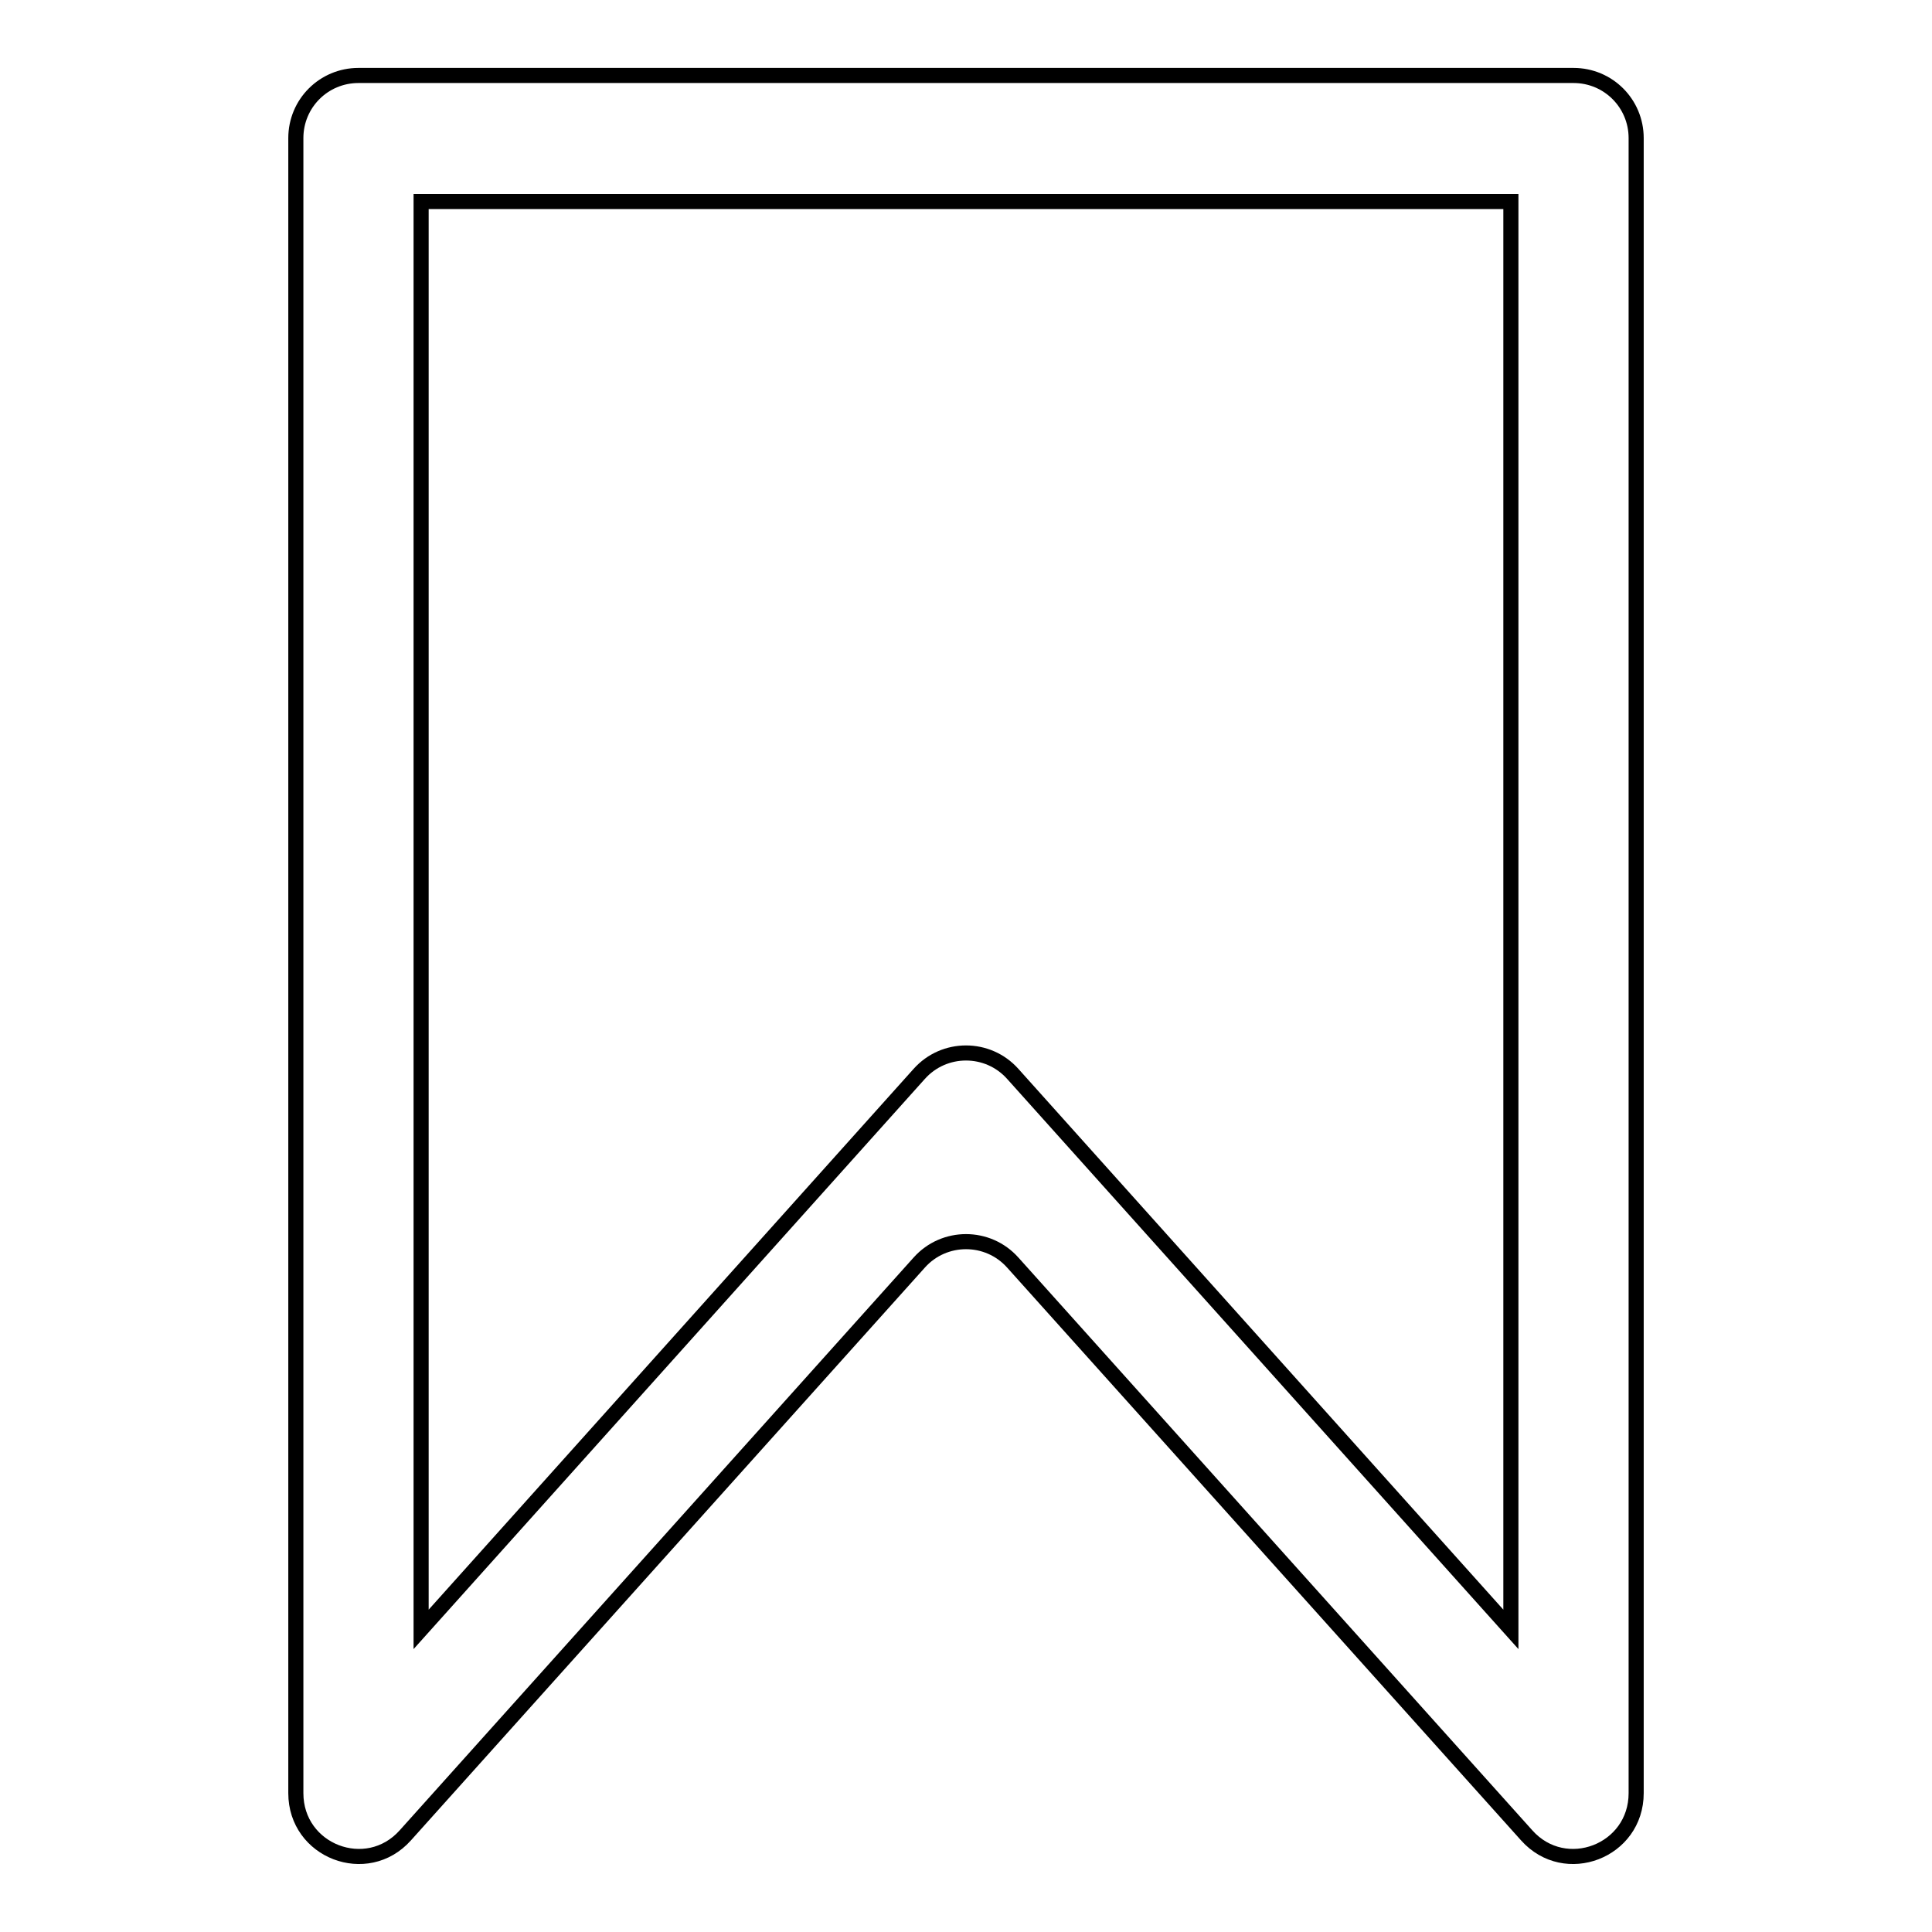 <?xml version="1.0" encoding="utf-8"?>
<!-- Svg Vector Icons : http://www.onlinewebfonts.com/icon -->
<!DOCTYPE svg PUBLIC "-//W3C//DTD SVG 1.1//EN" "http://www.w3.org/Graphics/SVG/1.1/DTD/svg11.dtd">
<svg version="1.1" xmlns="http://www.w3.org/2000/svg" xmlns:xlink="http://www.w3.org/1999/xlink" x="0px" y="0px" viewBox="0 0 256 256" enable-background="new 0 0 256 256" xml:space="preserve">
<g> <path stroke-width="2" fill-opacity="0" stroke="#000000"  d="M202.3,243.2l-68.1-75.9c-3.3-3.7-9.1-3.7-12.4,0l-68.1,75.9c-5.1,5.7-14.5,2.1-14.5-5.6V18.3 c0-4.6,3.7-8.3,8.3-8.3h161c4.6,0,8.3,3.7,8.3,8.3v219.3C216.8,245.3,207.4,248.9,202.3,243.2z M134.2,142.3l66,73.6V26.7H55.8 v189.2l66-73.6C125.1,138.6,130.9,138.6,134.2,142.3z"/></g>
</svg>